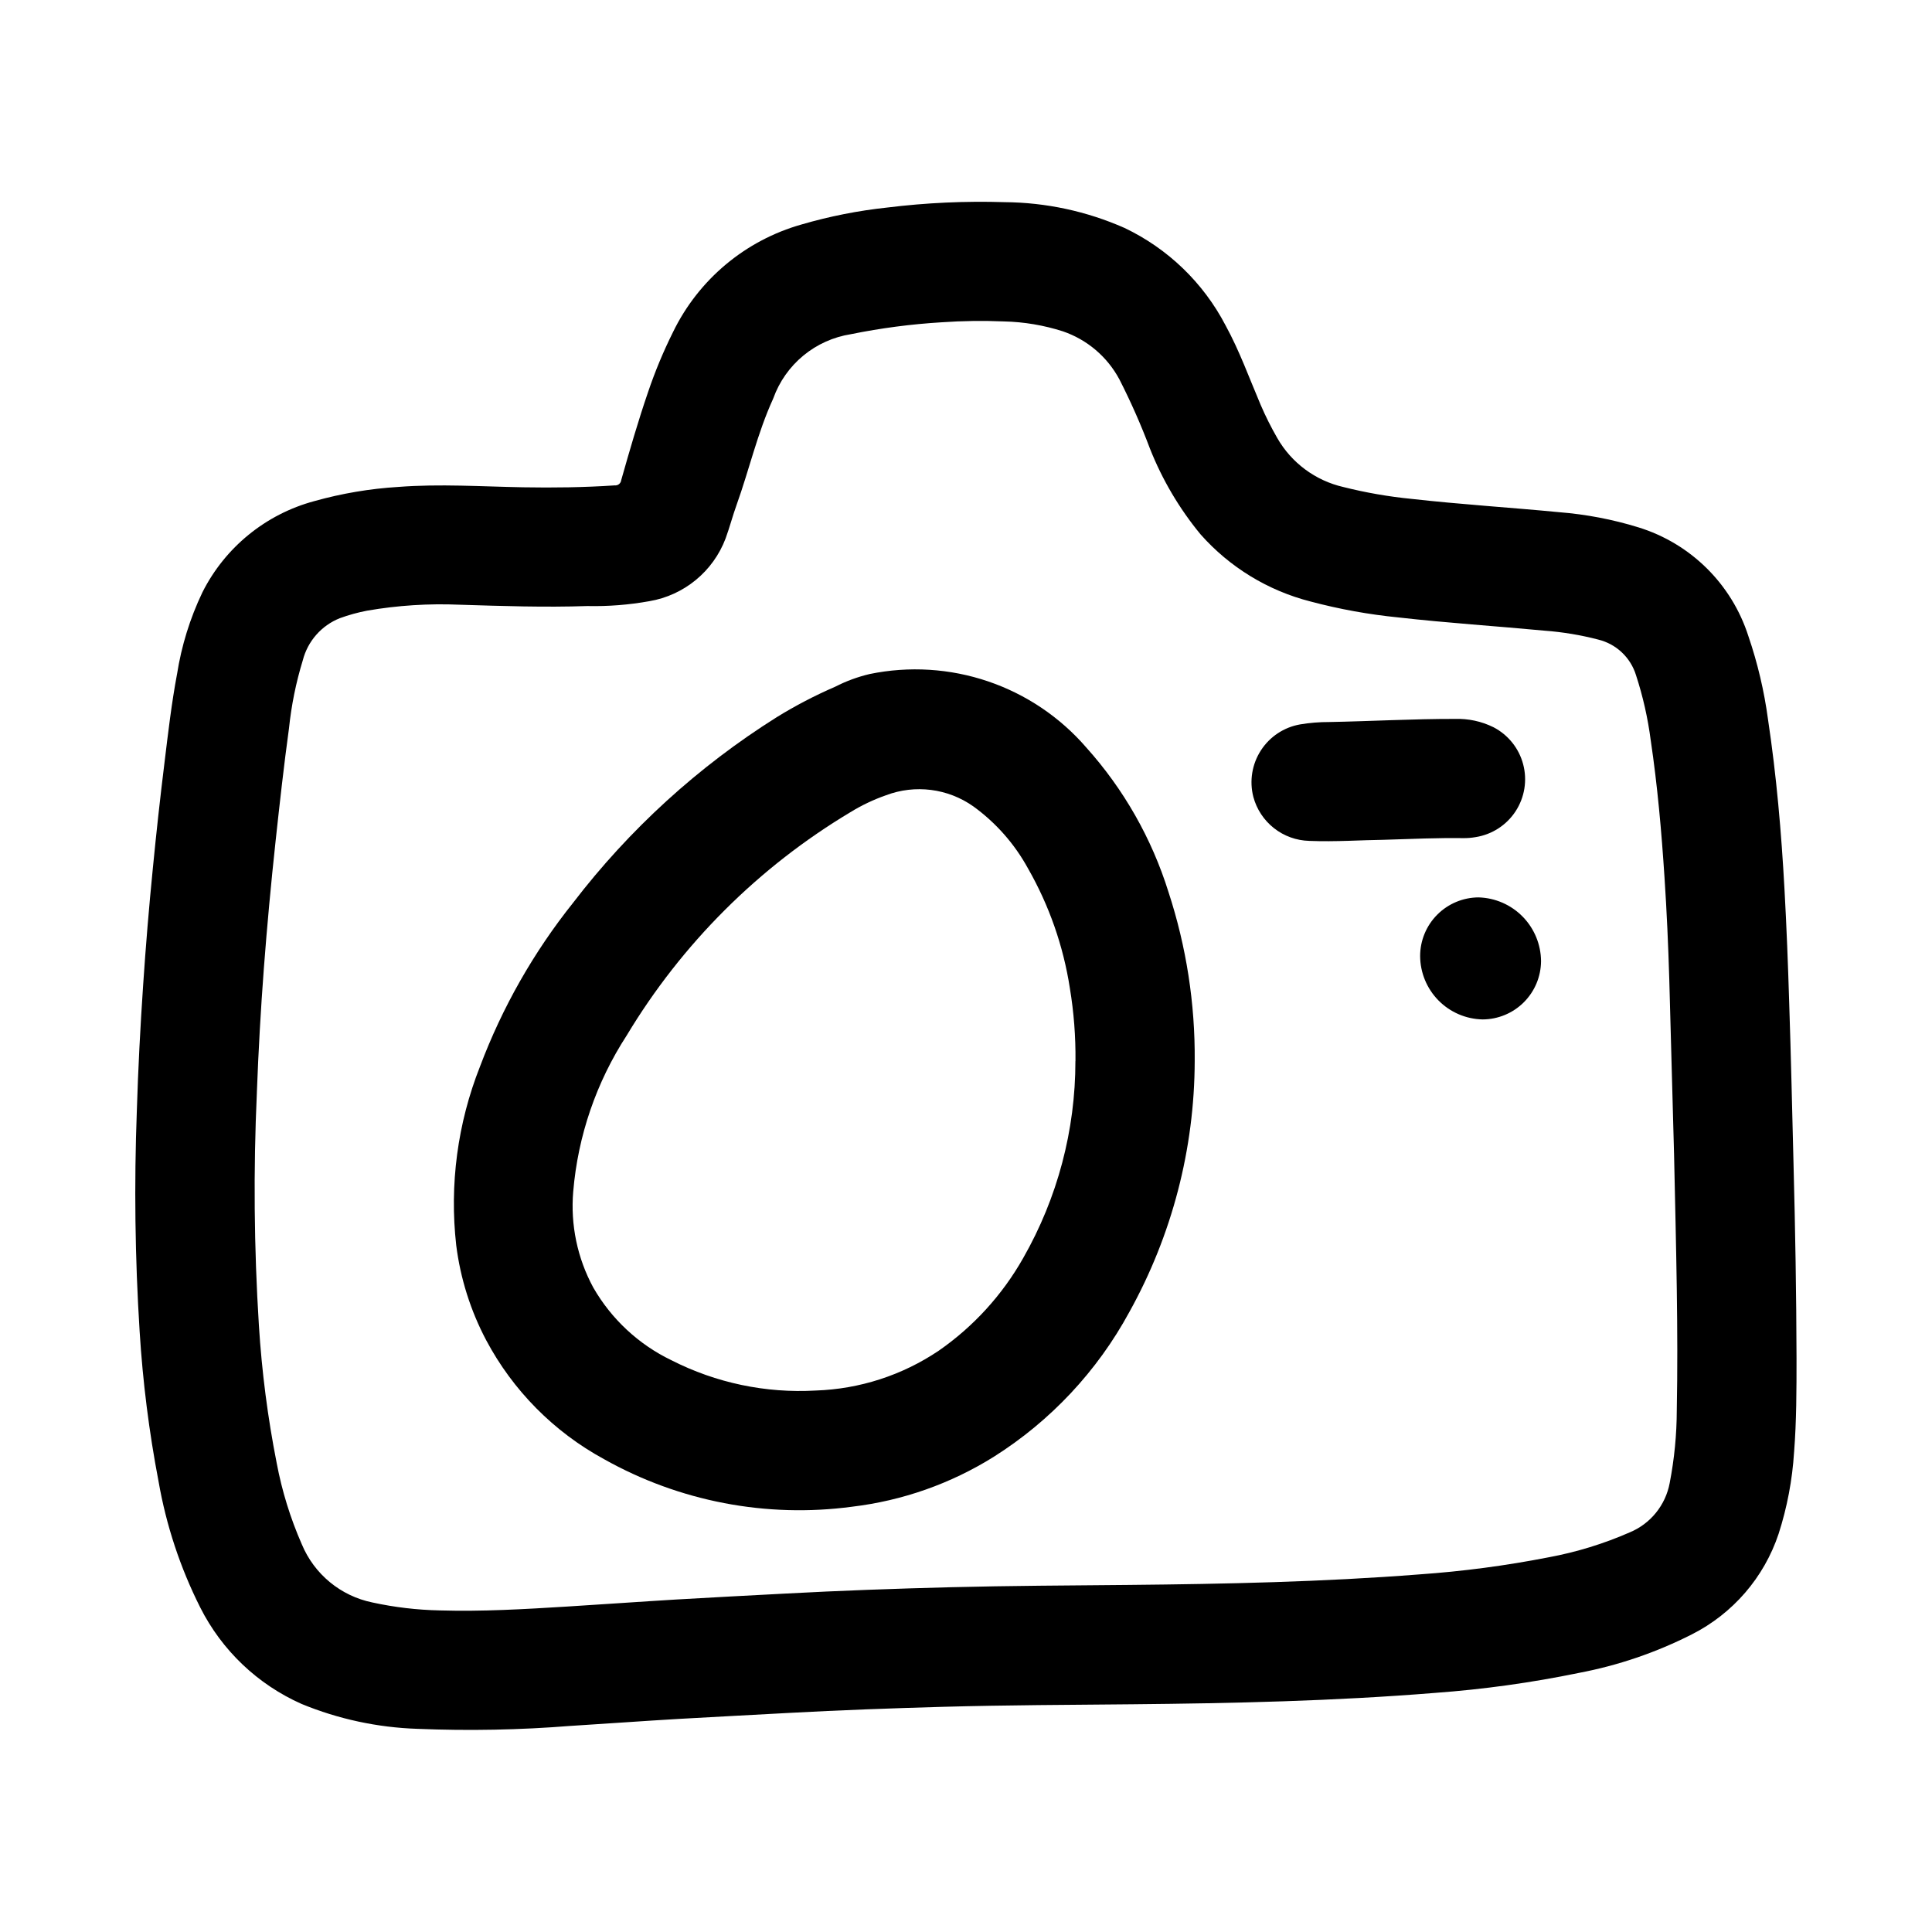 <?xml version="1.0" encoding="UTF-8"?>
<!-- Uploaded to: SVG Repo, www.svgrepo.com, Generator: SVG Repo Mixer Tools -->
<svg fill="#000000" width="800px" height="800px" version="1.1" viewBox="144 144 512 512" xmlns="http://www.w3.org/2000/svg">
 <g>
  <path d="m619.31 452.74c0.449 17.066 0.746 34.125 0.789 51.168 0 8.305 0 16.609-0.645 24.898h-0.004c-0.457 7.367-1.836 14.652-4.102 21.68-3.856 11.57-12.125 21.148-23.008 26.648-9.457 4.801-19.547 8.242-29.969 10.215-12.555 2.586-25.27 4.352-38.055 5.285-26.695 2.164-53.449 2.762-80.215 3.016-16.656 0.156-33.305 0.211-49.957 0.668-13.73 0.387-27.457 0.875-41.164 1.629-9.652 0.535-19.301 1.016-28.945 1.574-9.645 0.559-19.113 1.266-28.668 1.852v-0.004c-13.57 1.09-27.191 1.352-40.793 0.789-10.531-0.352-20.914-2.586-30.66-6.598-11.648-5.168-21.141-14.215-26.867-25.598-5.289-10.516-9.004-21.746-11.023-33.34-2.516-13.145-4.195-26.441-5.019-39.801-1.227-19.453-1.473-38.957-0.742-58.434 0.34-11.141 0.922-22.262 1.676-33.387 0.691-10.34 1.551-20.66 2.574-30.961 0.91-9.355 1.941-18.703 3.094-28.047 0.945-7.785 1.852-15.578 3.297-23.285h0.004c1.176-7.531 3.441-14.852 6.731-21.727 5.996-11.934 16.809-20.734 29.707-24.191 7.242-2.027 14.68-3.285 22.184-3.746 11.02-0.852 22.043-0.102 33.062 0.094 8.109 0.141 16.199 0.039 24.293-0.504 0.863 0.098 1.641-0.523 1.742-1.387 2.219-7.832 4.481-15.656 7.125-23.363 1.84-5.445 4.051-10.758 6.617-15.902 6.769-13.922 19.164-24.289 34.062-28.496 7.414-2.164 15.008-3.664 22.688-4.484 10.32-1.273 20.719-1.75 31.109-1.426 10.949 0.082 21.766 2.406 31.781 6.832 11.488 5.469 20.883 14.523 26.766 25.805 3.707 6.762 6.297 14.004 9.305 21.066 1.297 3.016 2.769 5.953 4.406 8.801 3.769 6.586 10.121 11.293 17.516 12.988 5.949 1.496 12 2.551 18.105 3.148 12.988 1.465 26.039 2.266 39.047 3.519 7.117 0.562 14.152 1.902 20.977 4 13.871 4.258 24.781 15.031 29.207 28.848 2.453 7.172 4.195 14.562 5.203 22.074 2.25 14.957 3.535 29.914 4.367 45.012 0.551 9.973 0.938 19.957 1.242 29.914 0.484 14.398 0.789 28.789 1.16 43.156zm-31.676-3.148c-0.324-11.902-0.789-29-1.258-46.098-0.27-8.996-0.668-17.996-1.266-26.977-0.789-12.137-1.859-24.254-3.644-36.297l-0.004-0.004c-0.758-5.867-2.062-11.648-3.898-17.273-1.434-4.688-5.231-8.277-9.996-9.445-4.644-1.211-9.387-2-14.168-2.359-12.926-1.219-25.891-2.047-38.793-3.512h-0.004c-7.848-0.777-15.621-2.184-23.246-4.211-11.312-2.871-21.5-9.09-29.227-17.84-5.617-6.82-10.133-14.477-13.383-22.695-2.356-6.266-5.059-12.395-8.102-18.355-3.199-5.977-8.543-10.52-14.957-12.715-5.051-1.621-10.312-2.508-15.617-2.629-5.512-0.23-11.027-0.156-16.531 0.227-8.074 0.488-16.105 1.539-24.031 3.152-4.637 0.727-8.992 2.684-12.613 5.672-3.617 2.988-6.367 6.891-7.957 11.305l-0.094 0.227c-4.117 9.02-6.297 18.711-9.629 28-1.055 2.922-1.844 5.969-2.914 8.895v0.004c-3.301 8.754-11 15.098-20.223 16.656-5.426 0.977-10.938 1.406-16.453 1.285-11.266 0.387-22.523 0-33.785-0.348-8.219-0.355-16.453 0.172-24.562 1.574-2.461 0.473-4.879 1.141-7.234 2-4.859 1.938-8.5 6.078-9.801 11.148-1.801 5.875-3.027 11.914-3.66 18.027-1.371 9.973-2.473 19.973-3.559 29.977-1.211 11.195-2.246 22.406-3.102 33.637-0.824 10.941-1.441 21.898-1.852 32.875l0.004-0.004c-0.938 20.586-0.758 41.203 0.535 61.766 0.766 12.262 2.344 24.457 4.723 36.512 1.395 7.387 3.625 14.59 6.644 21.473 3.297 7.934 10.312 13.715 18.727 15.43 5.859 1.277 11.828 1.98 17.824 2.102 11.234 0.332 22.441-0.324 33.645-1.016 9.645-0.59 19.277-1.289 28.922-1.867 9.645-0.574 19.293-1.055 28.938-1.574 14.578-0.789 29.125-1.309 43.754-1.684 15.793-0.402 31.582-0.465 47.367-0.613 25.703-0.25 51.387-0.789 77.027-2.793h-0.004c11.477-0.801 22.891-2.312 34.18-4.519 7.398-1.367 14.609-3.582 21.5-6.598 5.531-2.281 9.531-7.215 10.629-13.098 1.234-6.371 1.863-12.844 1.879-19.336 0.402-20.922-0.156-41.887-0.73-68.082z"/>
  <path d="m460.61 425.19c-0.059 23.277-6.016 46.156-17.32 66.504-8.496 15.664-20.879 28.879-35.949 38.383-11.391 7.121-24.211 11.633-37.551 13.219-22.699 3.035-45.773-1.395-65.738-12.617-13.277-7.227-24.133-18.195-31.223-31.543-4.137-7.832-6.82-16.348-7.926-25.137-1.809-16.059 0.352-32.316 6.297-47.344 5.898-15.676 14.227-30.328 24.68-43.414 14.918-19.469 33.188-36.121 53.957-49.176 4.953-3.055 10.125-5.75 15.465-8.062 2.918-1.496 6.004-2.633 9.195-3.383 10.438-2.148 21.258-1.477 31.348 1.949 10.086 3.426 19.078 9.48 26.047 17.543 9.918 11.047 17.34 24.102 21.766 38.273 4.734 14.457 7.082 29.594 6.953 44.805zm-31.598 0c0.07-6.473-0.43-12.938-1.488-19.324-1.73-11.18-5.496-21.945-11.117-31.766-3.551-6.473-8.492-12.078-14.477-16.41-6.746-4.758-15.414-5.859-23.133-2.938-3.301 1.156-6.469 2.664-9.449 4.496-24.312 14.555-44.668 34.871-59.266 59.156-8.062 12.41-12.93 26.617-14.172 41.359-0.754 8.82 1.094 17.664 5.312 25.445 4.805 8.371 12.031 15.094 20.73 19.277 11.801 6.008 24.988 8.777 38.211 8.02 11.648-0.387 22.953-4.047 32.621-10.562 9.219-6.402 16.875-14.809 22.395-24.586 9.066-15.891 13.828-33.871 13.816-52.168z"/>
  <path d="m510.51 366.56c-5.566 0.055-12.547 0.566-19.539 0.285v-0.004c-3.398-0.082-6.68-1.262-9.352-3.367-2.672-2.102-4.594-5.012-5.473-8.297-1.078-4.199-0.352-8.66 1.996-12.301 2.348-3.644 6.109-6.144 10.379-6.898 2.555-0.43 5.141-0.641 7.731-0.633 11.098-0.211 22.184-0.844 33.289-0.828v0.004c3.543-0.125 7.059 0.629 10.234 2.195 3.902 2.016 6.766 5.594 7.883 9.84 1.121 4.246 0.387 8.77-2.016 12.445s-6.25 6.16-10.59 6.844c-1.094 0.191-2.203 0.281-3.312 0.266-6.574-0.094-13.195 0.195-21.23 0.449z"/>
  <path d="m535.86 381.82c4.402 0.129 8.59 1.957 11.672 5.109 3.082 3.148 4.824 7.371 4.859 11.777-0.023 4.102-1.668 8.027-4.574 10.922-2.902 2.894-6.836 4.523-10.934 4.531-4.402-0.094-8.594-1.902-11.684-5.043-3.086-3.141-4.828-7.359-4.848-11.766 0.004-4.109 1.641-8.055 4.547-10.965 2.906-2.91 6.848-4.551 10.961-4.566z"/>
 </g>
</svg>